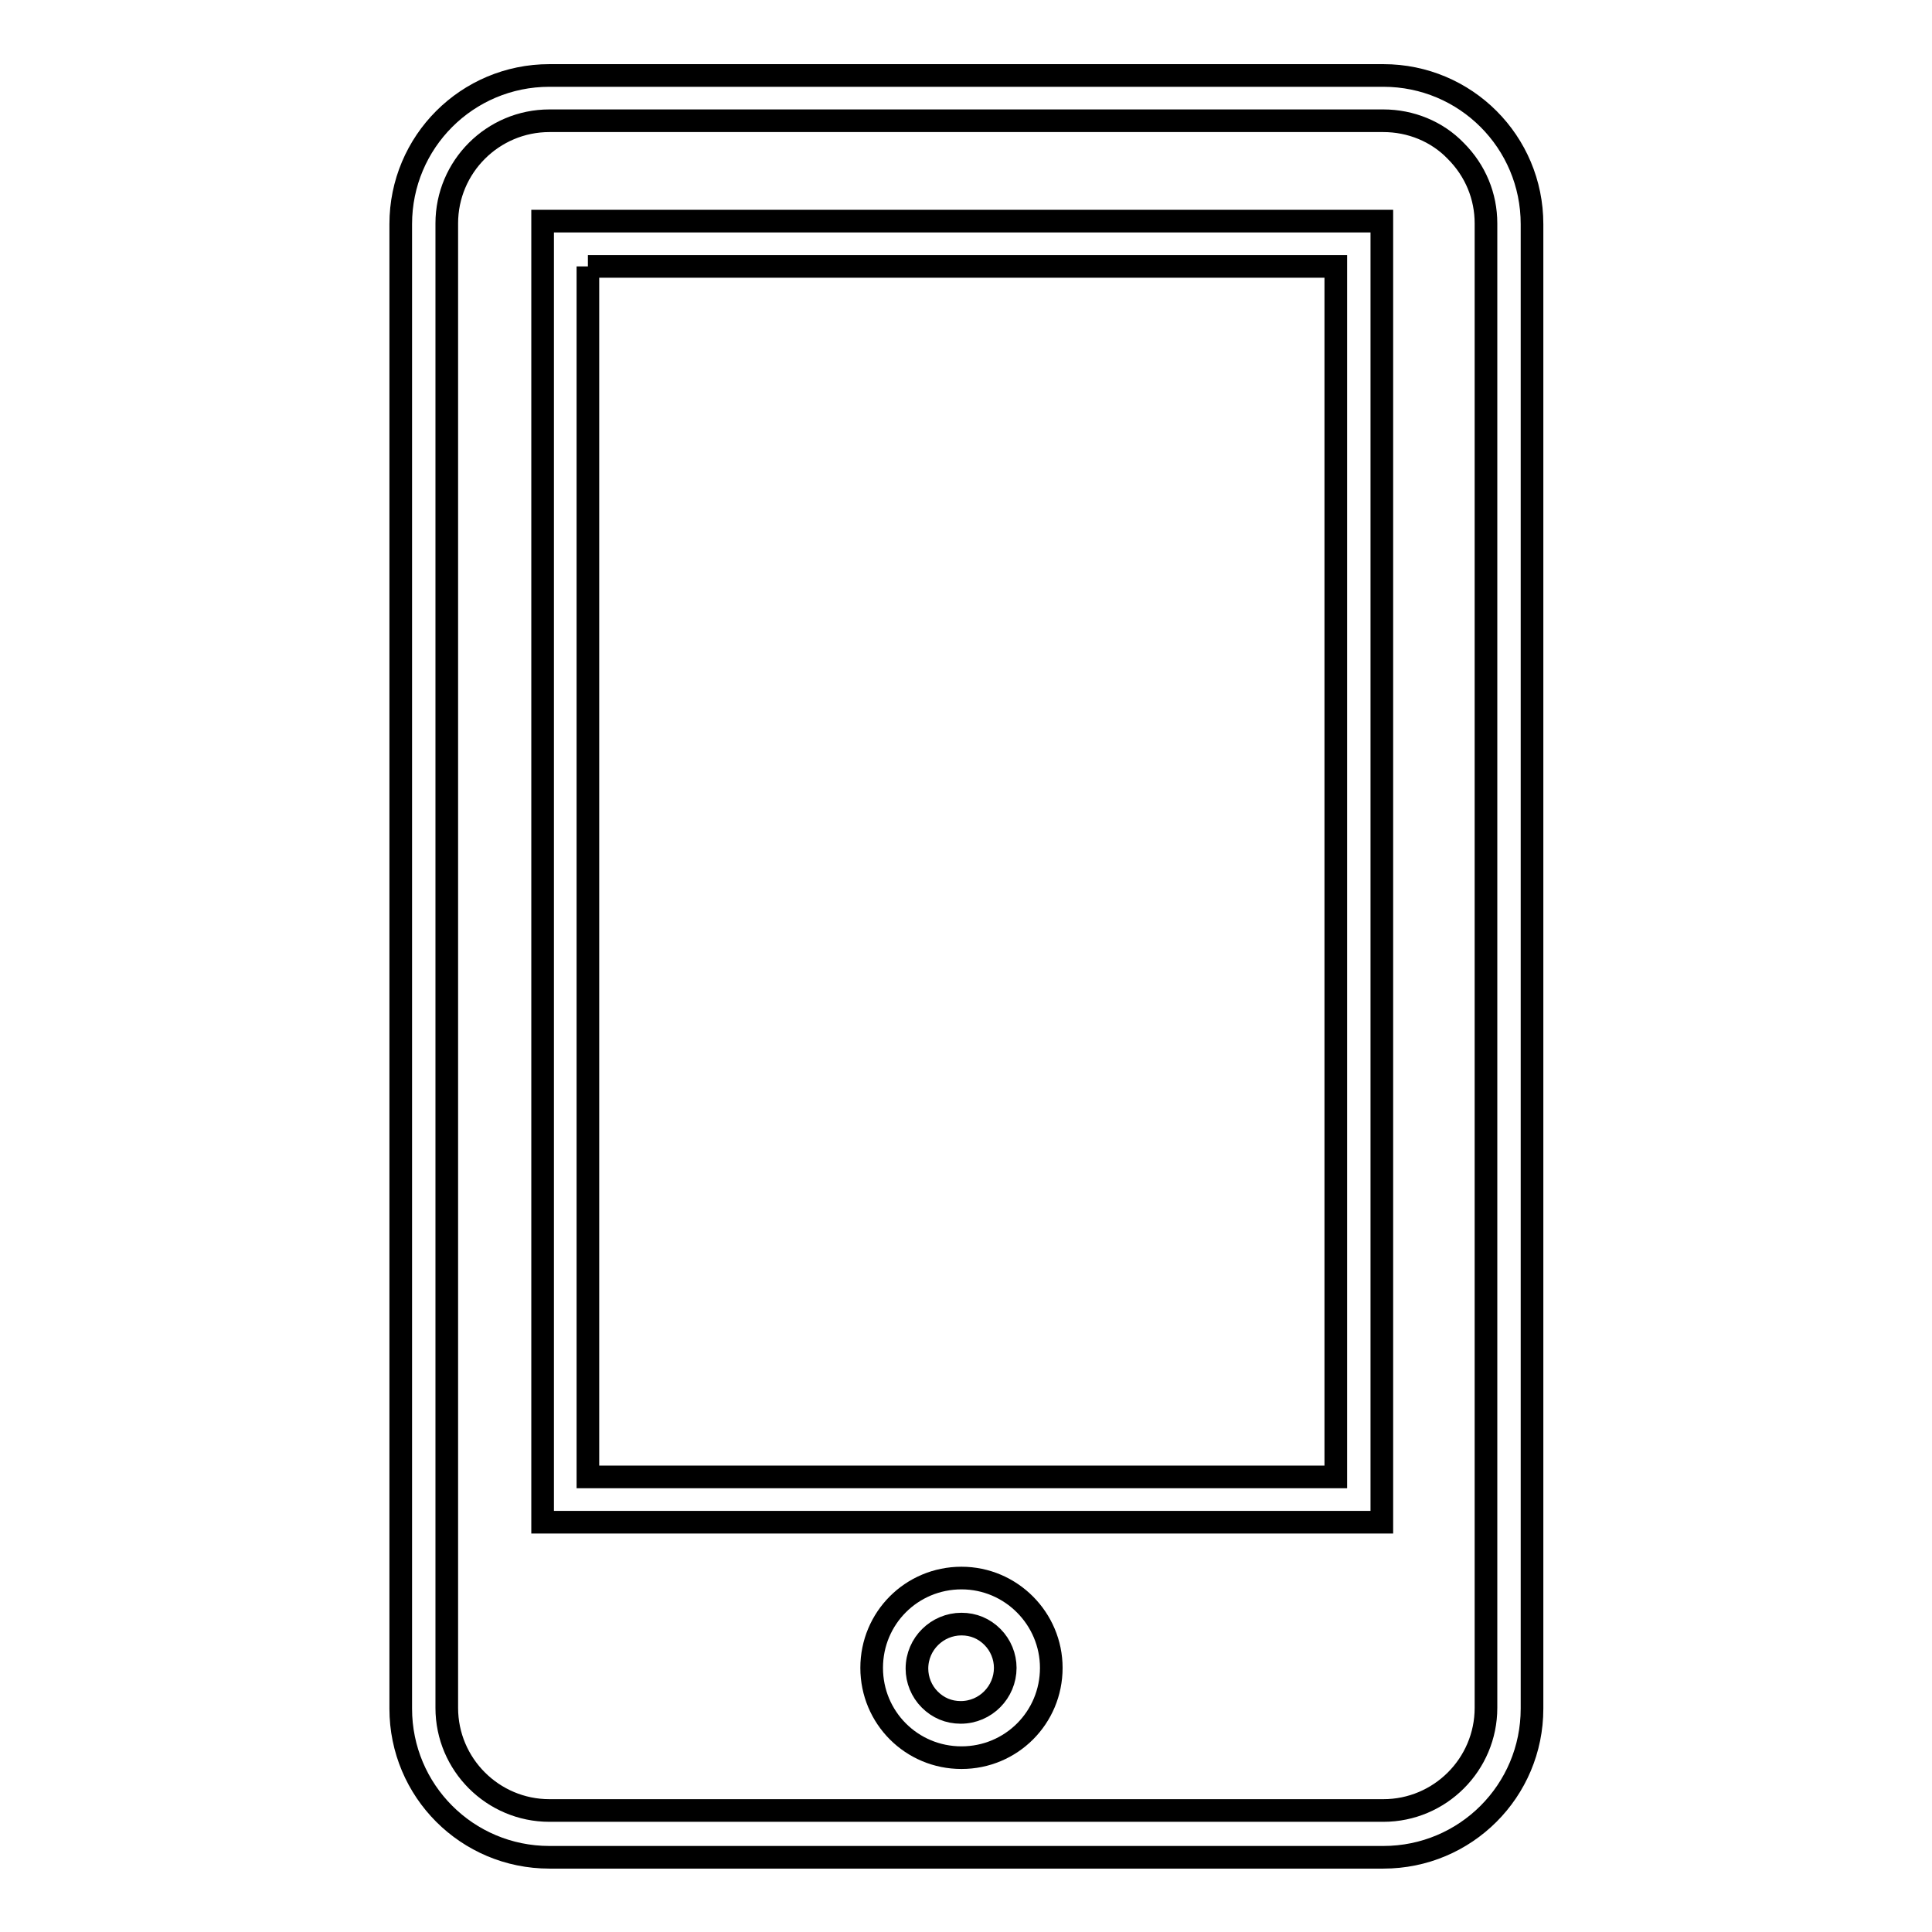 <?xml version="1.0" encoding="utf-8"?>
<!-- Svg Vector Icons : http://www.onlinewebfonts.com/icon -->
<!DOCTYPE svg PUBLIC "-//W3C//DTD SVG 1.1//EN" "http://www.w3.org/Graphics/SVG/1.1/DTD/svg11.dtd">
<svg version="1.1" xmlns="http://www.w3.org/2000/svg" xmlns:xlink="http://www.w3.org/1999/xlink" x="0px" y="0px" viewBox="0 0 256 256" enable-background="new 0 0 256 256" xml:space="preserve">
<g><g><path stroke-width="3" fill-opacity="0" stroke="#000000"  d="M72.8,16l110.5,0c3.6,0,7.1,1.4,9.6,4c2.6,2.6,4,6,4,9.6l0,196.7c0,7.5-6.1,13.6-13.6,13.6l-110.5,0c-7.5,0-13.6-6.1-13.6-13.6l0-196.7C59.2,22.1,65.3,16,72.8,16L72.8,16 M72.8,10c-10.9,0-19.7,8.8-19.7,19.7l0,196.7c0,10.9,8.8,19.7,19.7,19.7l110.5,0l0,0c10.9,0,19.7-8.8,19.7-19.7l0-196.7c0-10.9-8.8-19.7-19.7-19.7L72.8,10L72.8,10L72.8,10L72.8,10z"/><path stroke-width="3" fill-opacity="0" stroke="#000000"  d="M77.9,35.3l99.1,0l0,160.4l-99.1,0L77.9,35.3 M71.9,29.3l0,172.4l111.2,0l0-172.4L71.9,29.3L71.9,29.3z"/><path stroke-width="3" fill-opacity="0" stroke="#000000"  d="M127.4,215.2c1.6,0,3,0.6,4.1,1.7c1.1,1.1,1.7,2.6,1.7,4.1c0,3.2-2.6,5.9-5.9,5.9c-1.6,0-3-0.6-4.1-1.7c-1.1-1.1-1.7-2.6-1.7-4.1C121.5,217.8,124.2,215.2,127.4,215.2L127.4,215.2 M127.4,209.1c-6.6,0-11.9,5.3-11.9,11.9c0,6.6,5.3,11.9,11.9,11.9l0,0c6.6,0,11.9-5.3,11.9-11.9C139.3,214.5,134,209.1,127.4,209.1L127.4,209.1L127.4,209.1z"/></g></g>
</svg>
